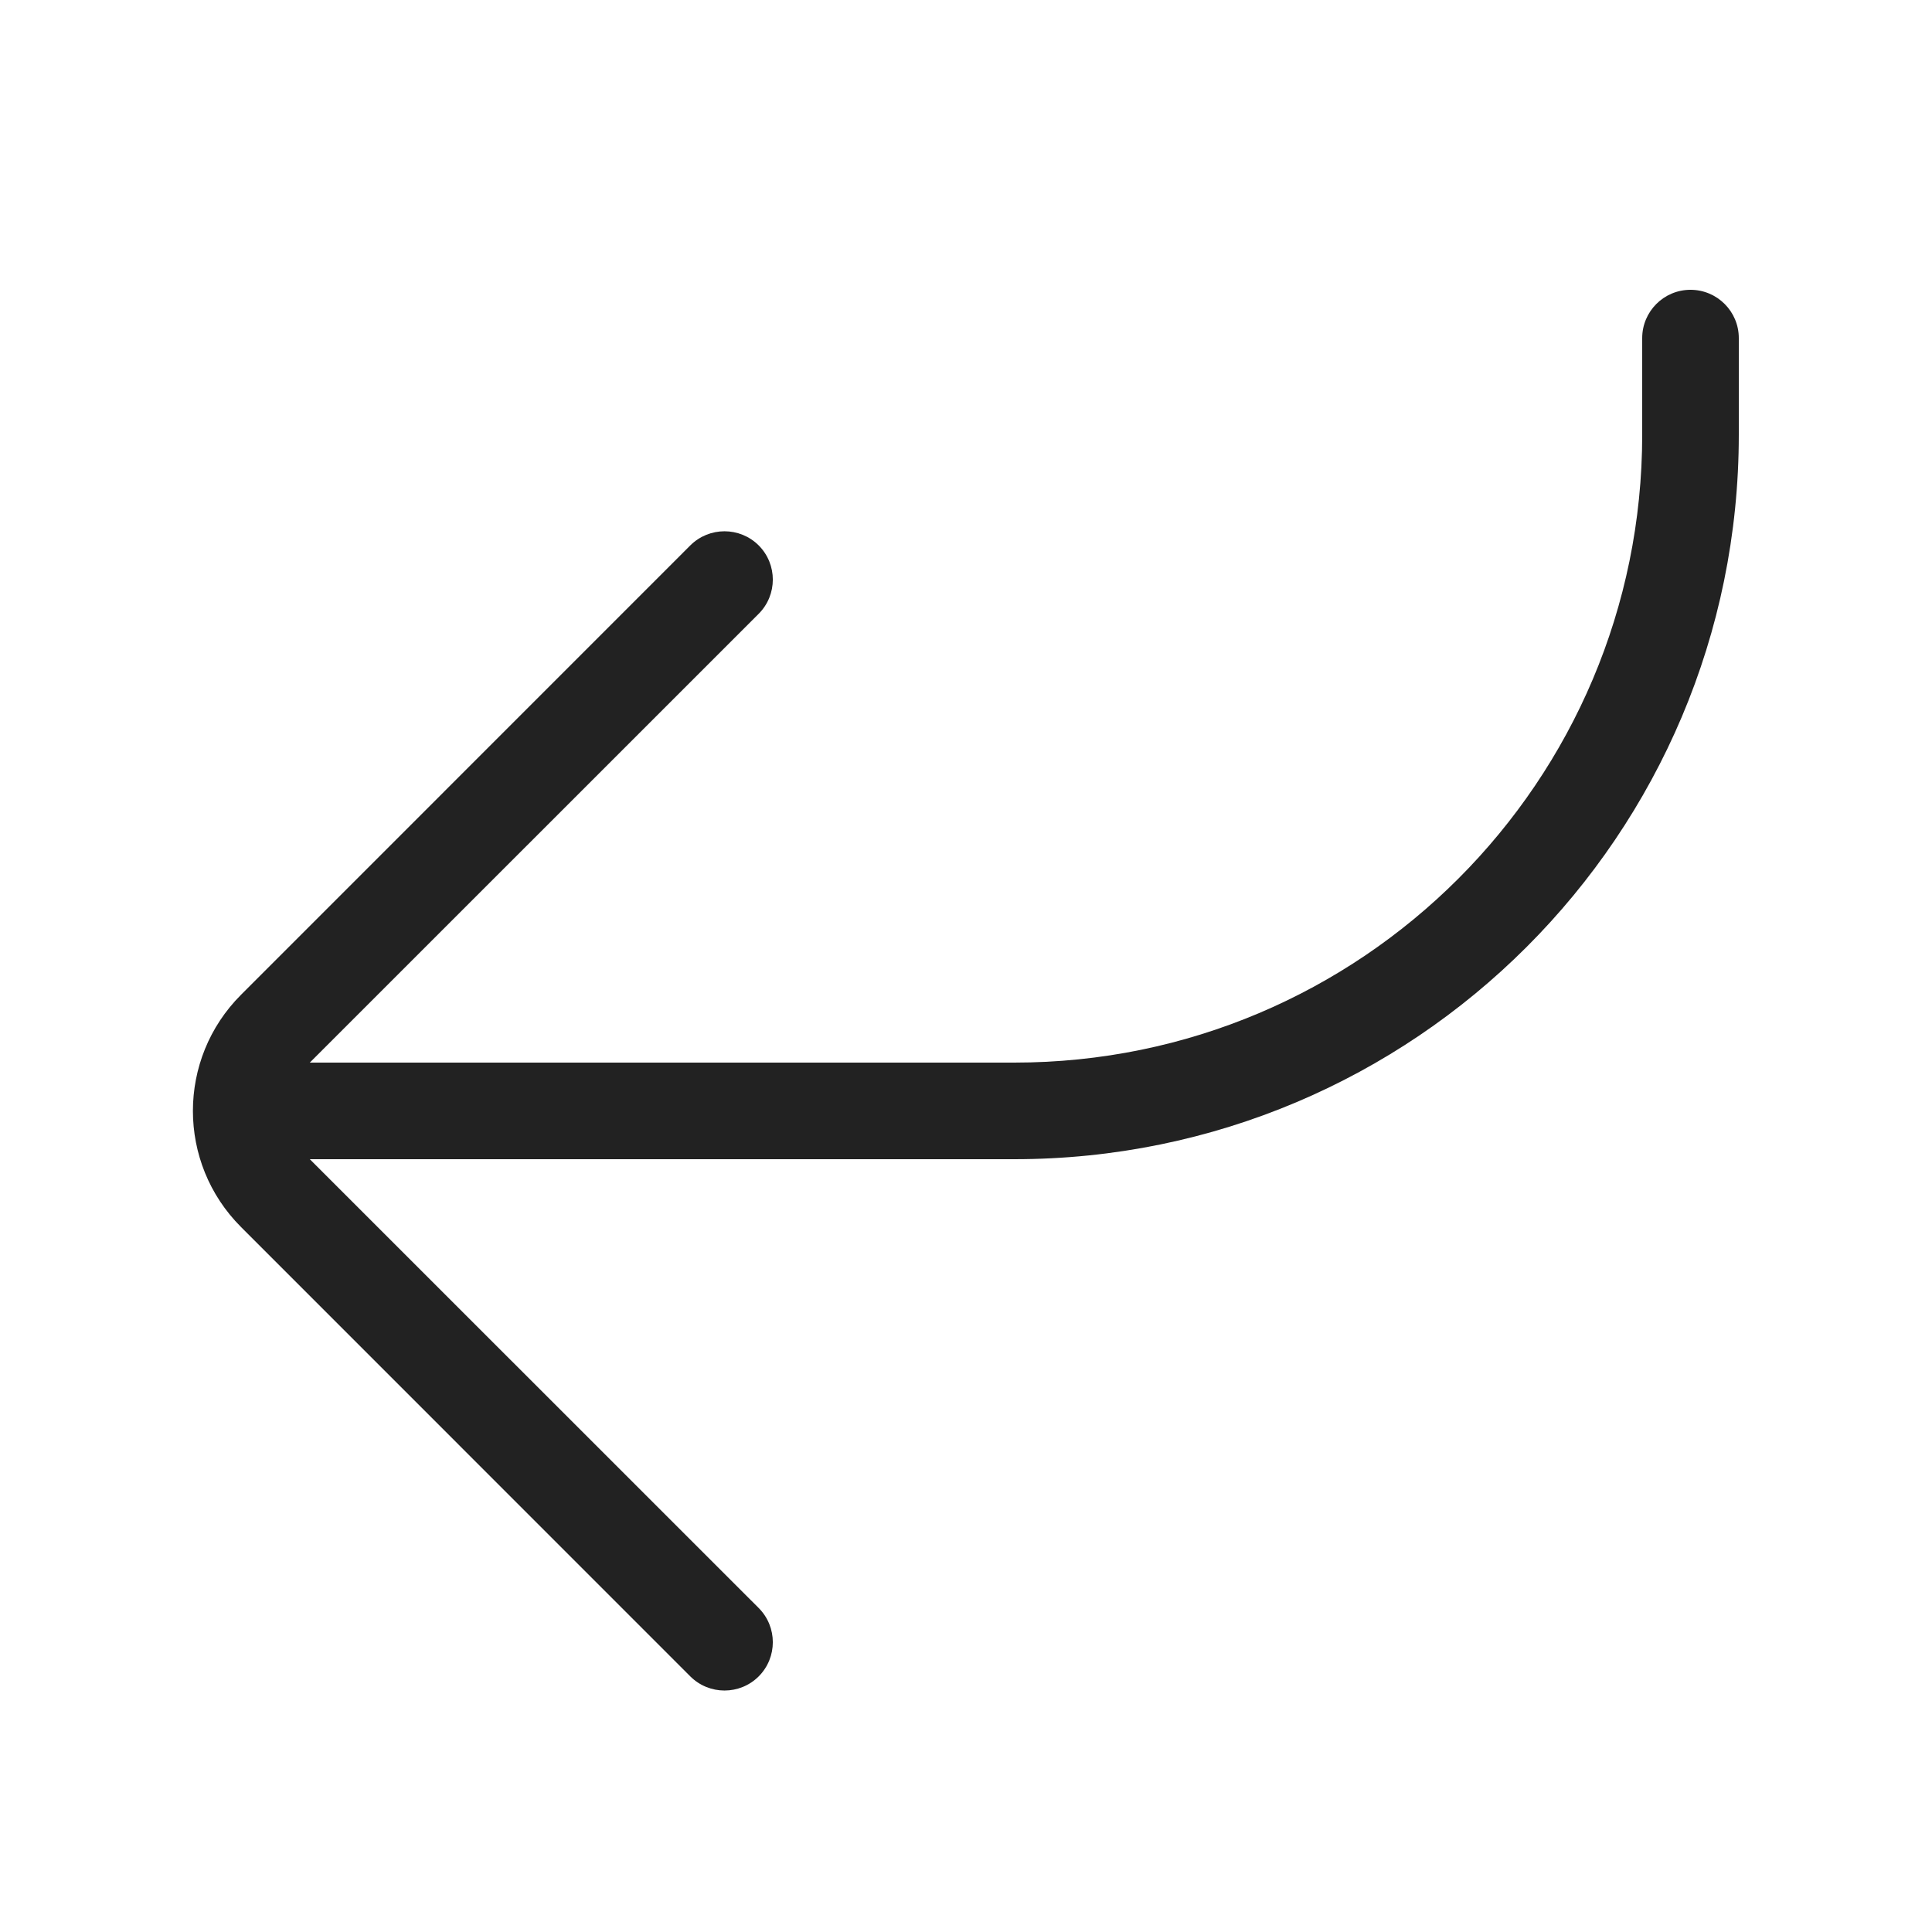 <svg width="20" height="20" viewBox="0 0 20 20" fill="none" xmlns="http://www.w3.org/2000/svg">
<path d="M17 4.5C17 8.09 14.09 11 10.5 11H3.207L7.854 6.354C8.049 6.158 8.049 5.842 7.854 5.646C7.658 5.451 7.342 5.451 7.146 5.646L2.495 10.298C1.831 10.962 1.831 12.038 2.495 12.702L7.146 17.354C7.342 17.549 7.658 17.549 7.854 17.354C8.049 17.158 8.049 16.842 7.854 16.646L3.207 12H10.5C14.642 12 18 8.642 18 4.5V3.5C18 3.224 17.776 3 17.5 3C17.224 3 17 3.224 17 3.5V4.5Z" fill="#222222"/>
</svg>
